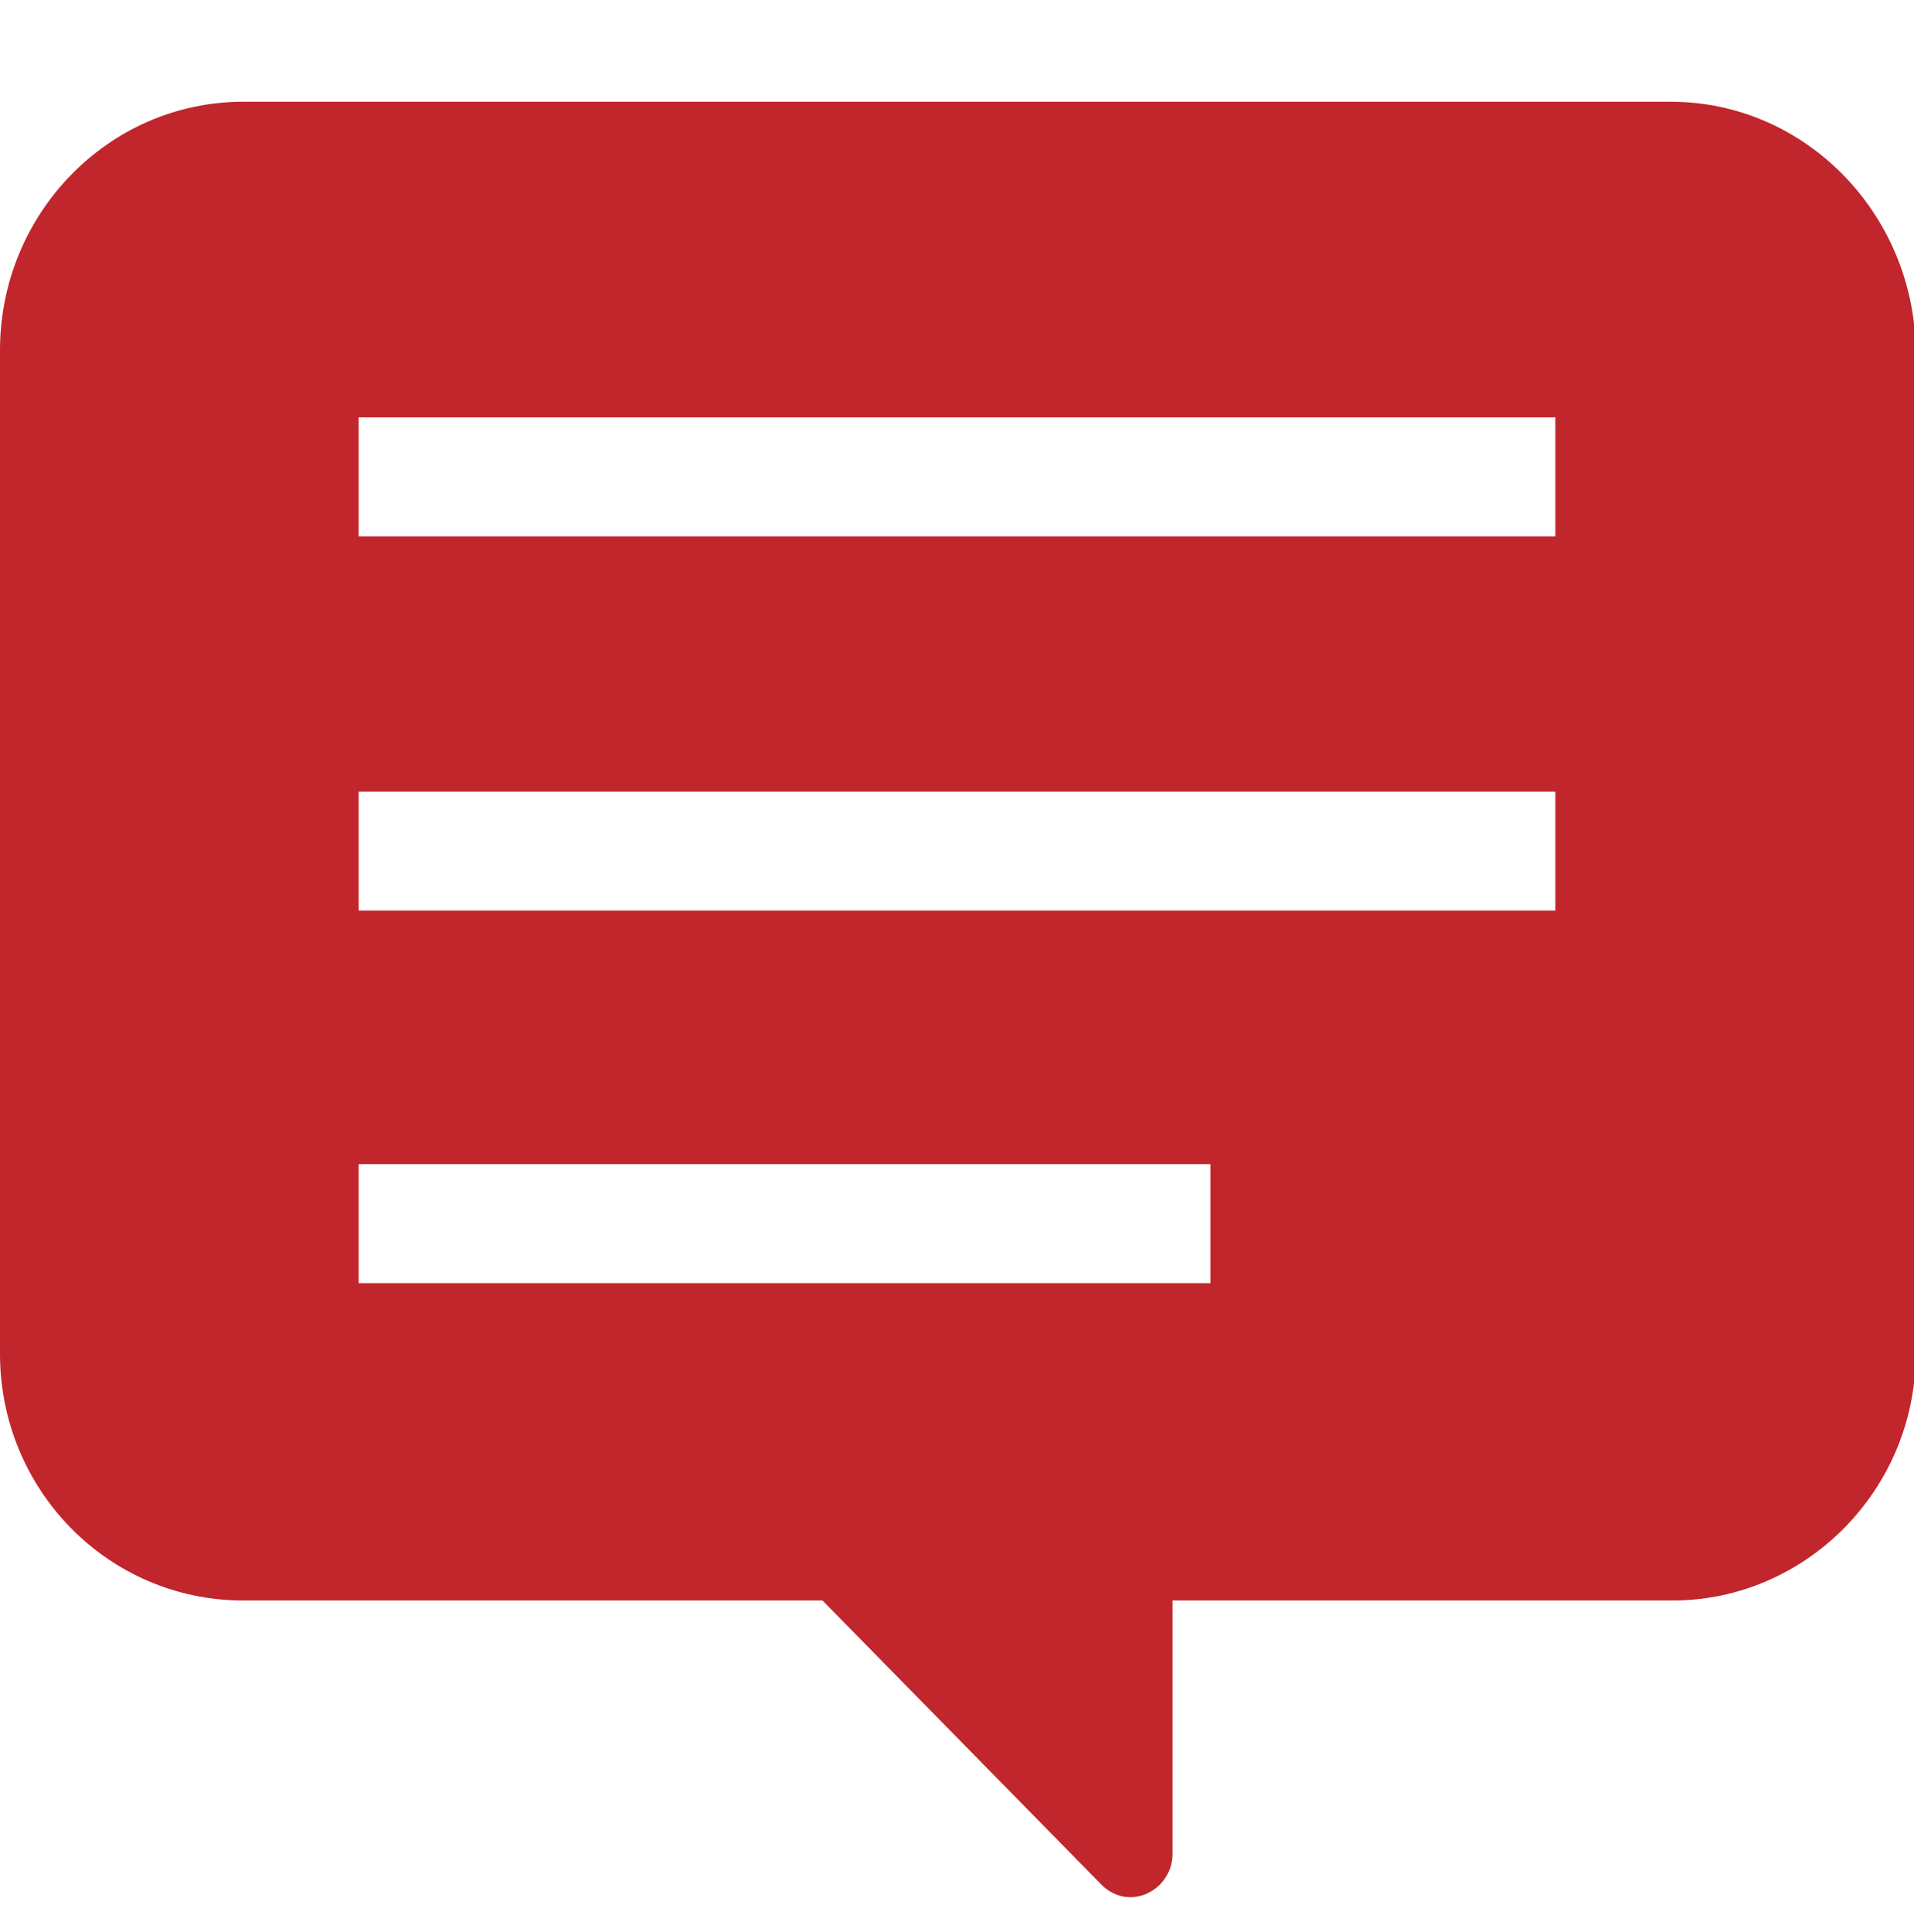 <?xml version="1.0" encoding="utf-8"?>
<!-- Generator: Adobe Illustrator 25.2.1, SVG Export Plug-In . SVG Version: 6.00 Build 0)  -->
<svg version="1.1" id="icon" xmlns="http://www.w3.org/2000/svg" xmlns:xlink="http://www.w3.org/1999/xlink" x="0px" y="0px"
	 viewBox="0 0 111 112" style="enable-background:new 0 0 111 112;" xml:space="preserve">
<style type="text/css">
	.st0{fill:#C1262D;}
</style>
<path id="path" class="st0" d="M96.9,5.9H14.1C6.3,5.9,0,12.4,0,20.3v58.2c0,7.9,6.3,14.3,14.1,14.3h33.6l16.2,16.5
	c0.7,0.7,1.7,0.9,2.6,0.5s1.5-1.3,1.5-2.3V92.8h29c7.7,0,14.1-6.4,14.1-14.3V20.3C111,12.4,104.7,5.9,96.9,5.9z M20.8,31.1v-6.9
	h69.4v6.9H20.8z M20.8,52.8v-6.9h69.4v6.9H20.8z M70.2,67.5v6.9H20.8v-6.9H70.2z"/>
</svg>
